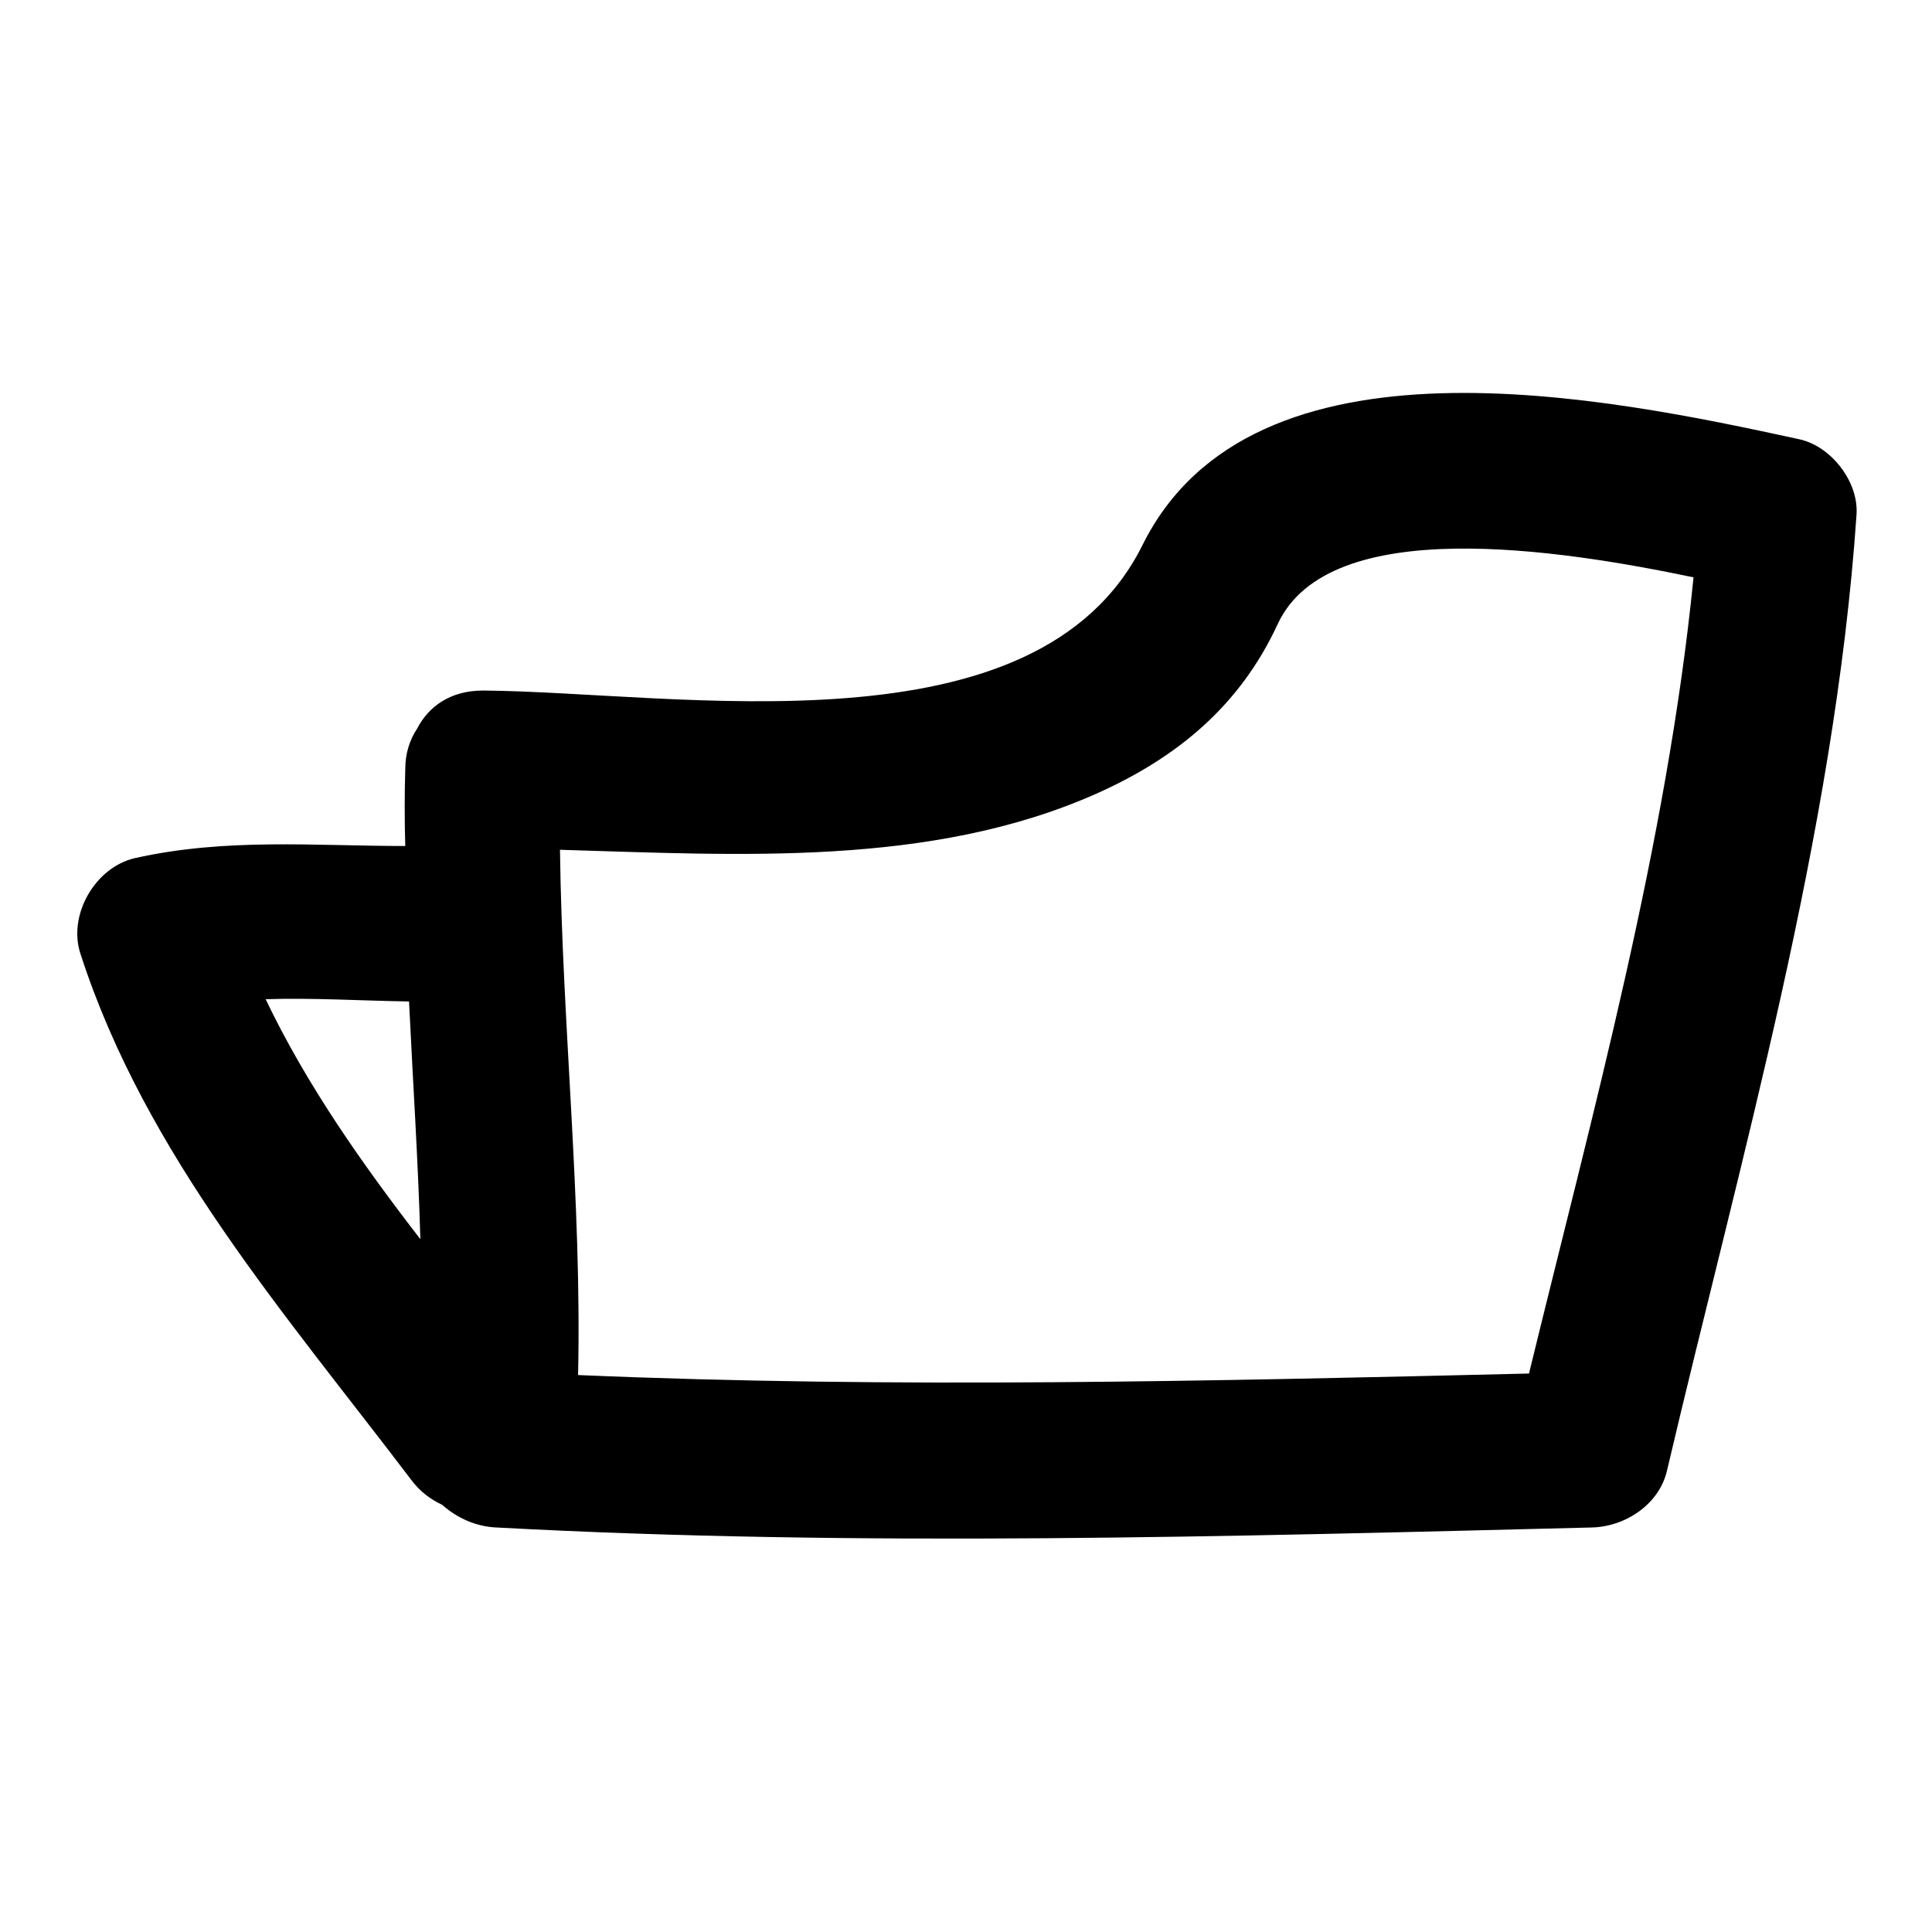 <?xml version="1.0" encoding="utf-8"?>
<!-- Svg Vector Icons : http://www.onlinewebfonts.com/icon -->
<!DOCTYPE svg PUBLIC "-//W3C//DTD SVG 1.1//EN" "http://www.w3.org/Graphics/SVG/1.1/DTD/svg11.dtd">
<svg version="1.1" xmlns="http://www.w3.org/2000/svg" xmlns:xlink="http://www.w3.org/1999/xlink" x="0px" y="0px" viewBox="0 0 256 256" enable-background="new 0 0 256 256" xml:space="preserve">
<g><g><g><path fill="#000000" d="M54.5,196.1c1.2,1.6,2.6,2.6,4.1,3.3c2,1.8,4.6,2.9,7.2,3c48.2,2.6,96.8,1.2,145.1,0c4.5-0.1,9-3.1,10-7.6c9.7-41.3,22.2-84.2,25.1-126.6c0.3-4.4-3.4-9.1-7.6-10c-25.3-5.5-72.4-15.4-87,14c-14,28.2-61.5,19.5-87.4,19.3c-4.3,0-7.2,2.1-8.7,5c-1,1.5-1.6,3.3-1.6,5.4c-0.1,3.4-0.1,6.8,0,10.2c-12,0-23.7-1.1-35.8,1.6c-5.3,1.2-9,7.6-7.2,12.8C19.3,153,37.8,174.1,54.5,196.1z M145.2,105.2c10.8-4.8,19.1-11.7,24.1-22.5c6.8-14.7,37.4-9.9,55.1-6.2c-3.5,35.3-13.4,71-21.8,105.5c-42,1-84.1,2-126,0.2c0.5-23.2-2.1-46.4-2.4-69.6C98,113.3,123.3,114.9,145.2,105.2z M54.2,132.7c0.5,10.5,1.2,21,1.5,31.5c-7.8-10.1-15.1-20.5-20.5-31.8C41.5,132.2,47.8,132.6,54.2,132.7z"/></g><g></g><g></g><g></g><g></g><g></g><g></g><g></g><g></g><g></g><g></g><g></g><g></g><g></g><g></g><g></g></g></g>
</svg>